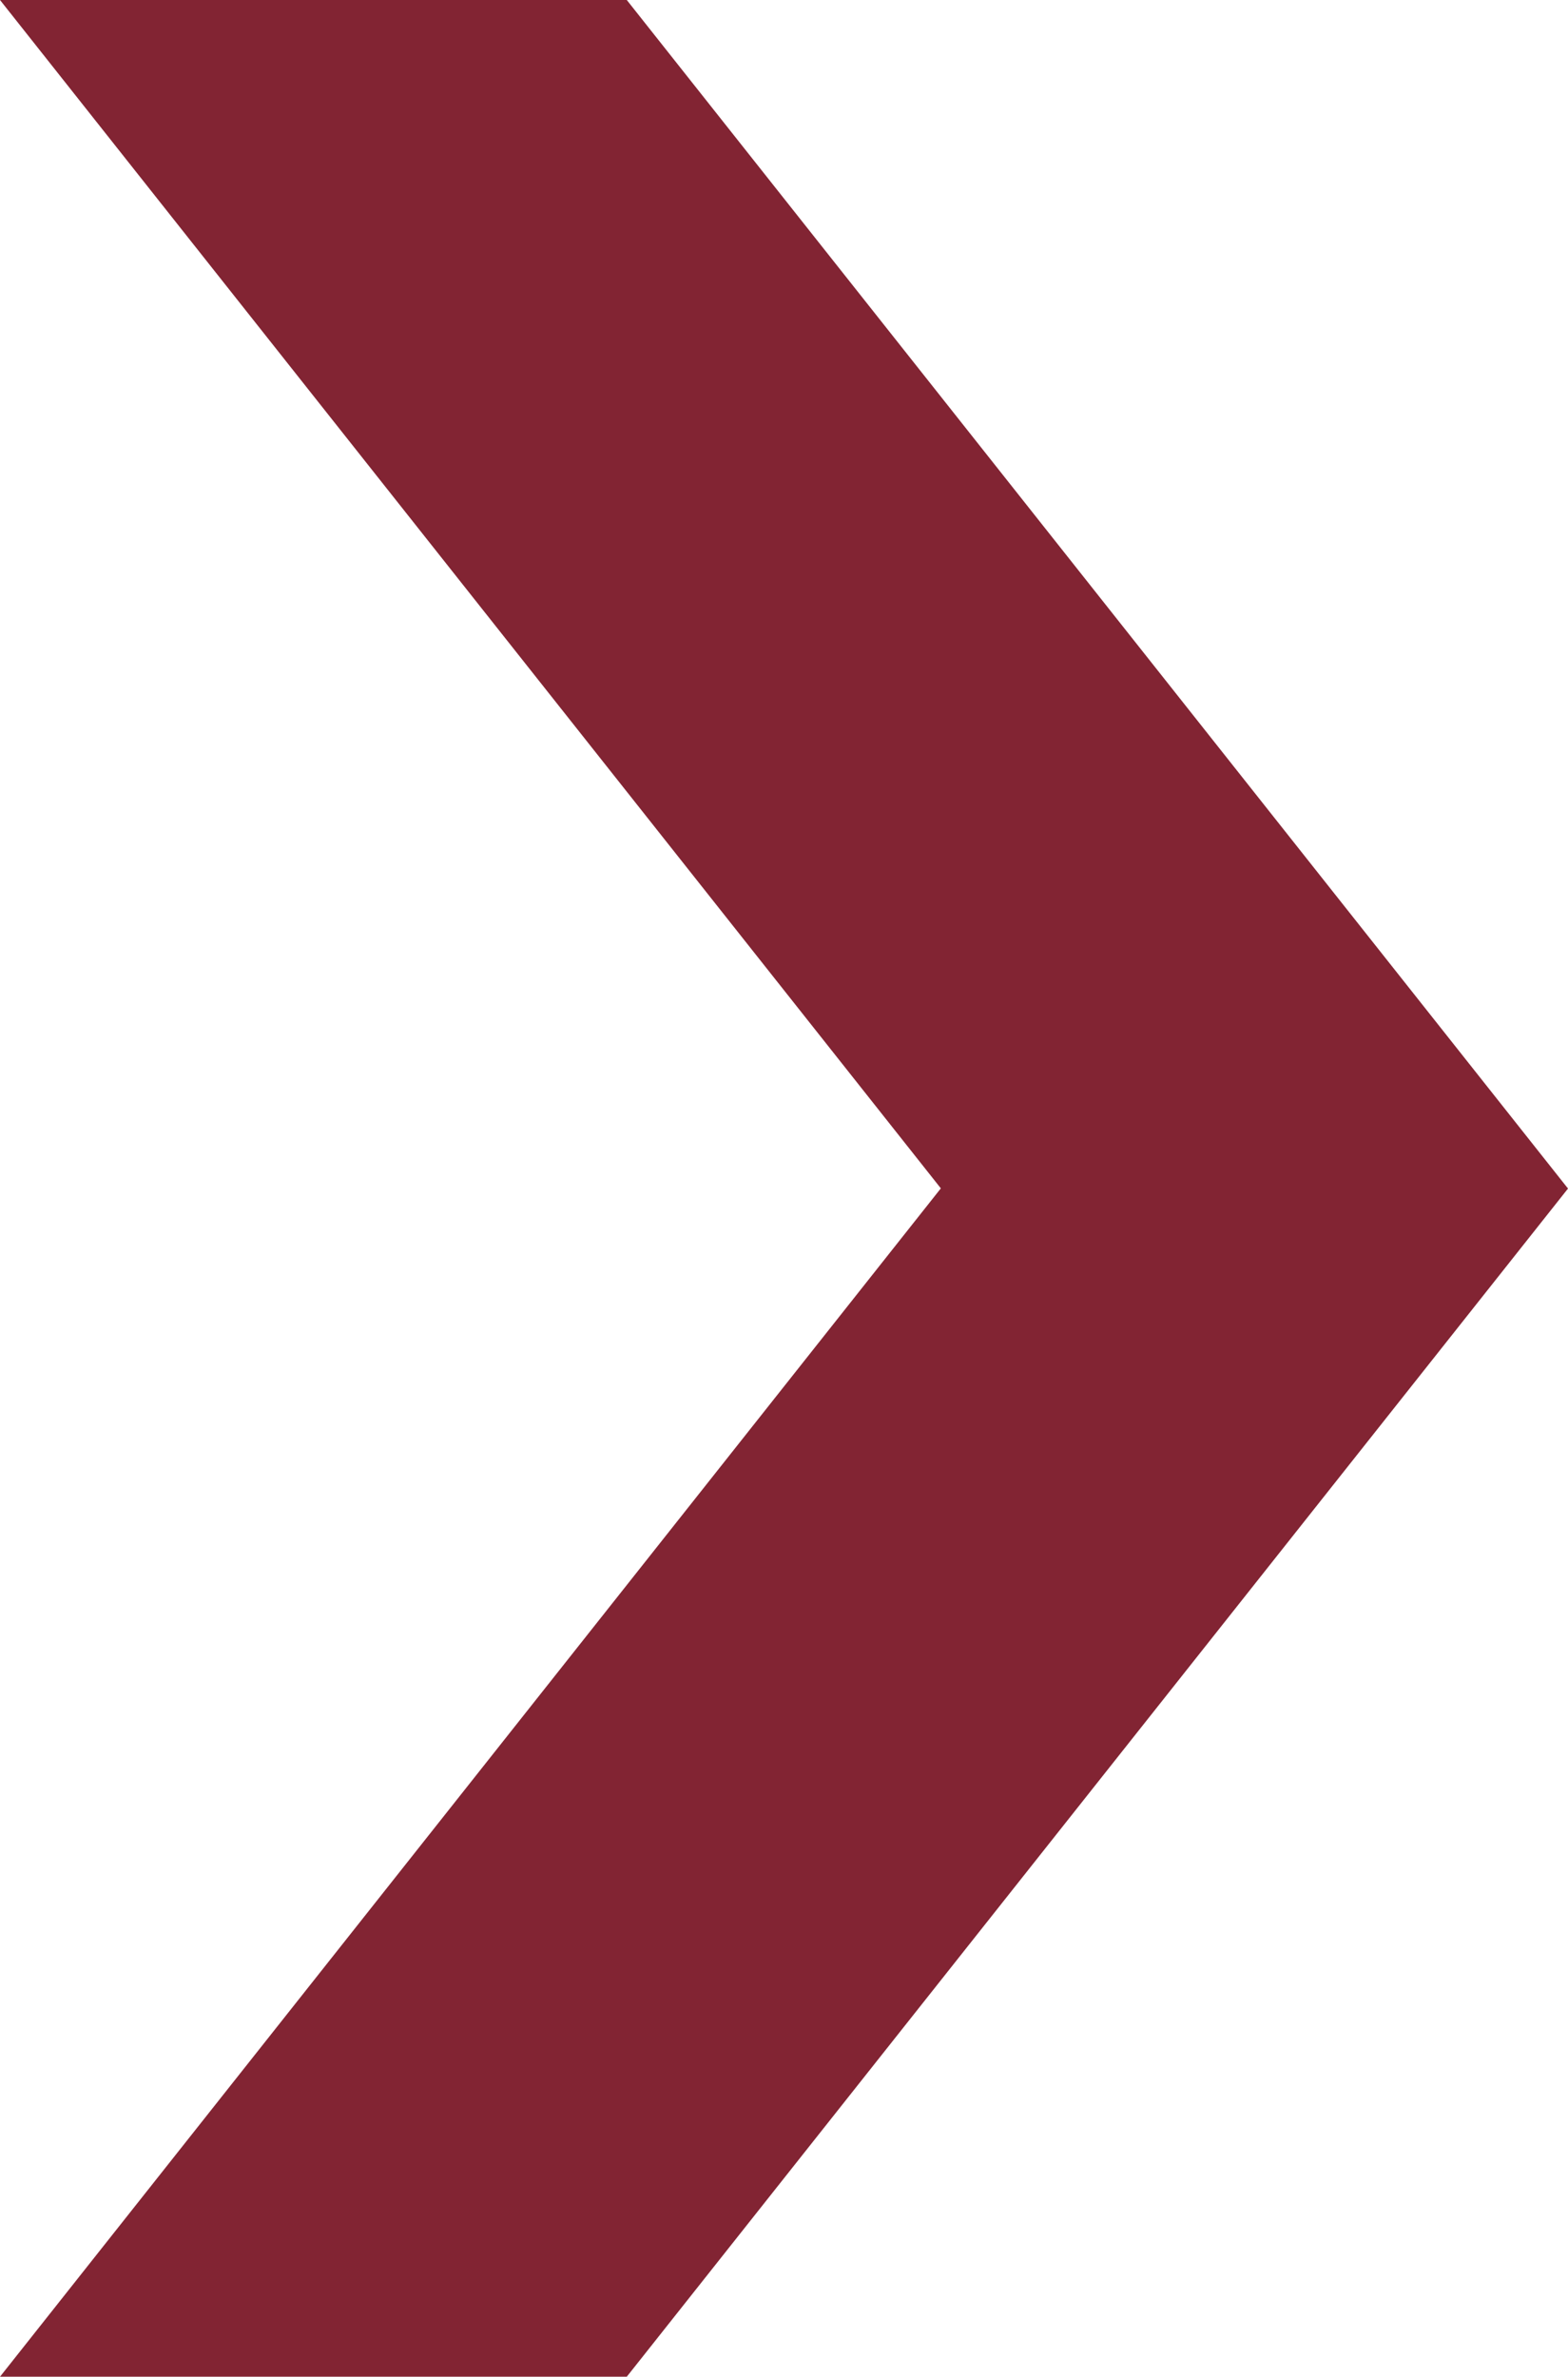 <svg xmlns="http://www.w3.org/2000/svg" width="8.073" height="12.234" viewBox="0 0 8.073 12.234">
  <g id="Group_2" data-name="Group 2" transform="translate(-4.756)">
    <path id="Path_8" data-name="Path 8" d="M6.756,0,11.6,6.117,6.756,12.234H9.983l4.846-6.116L9.983,0Z" transform="translate(-2 0)" fill="#822433"/>
  </g>
</svg>

